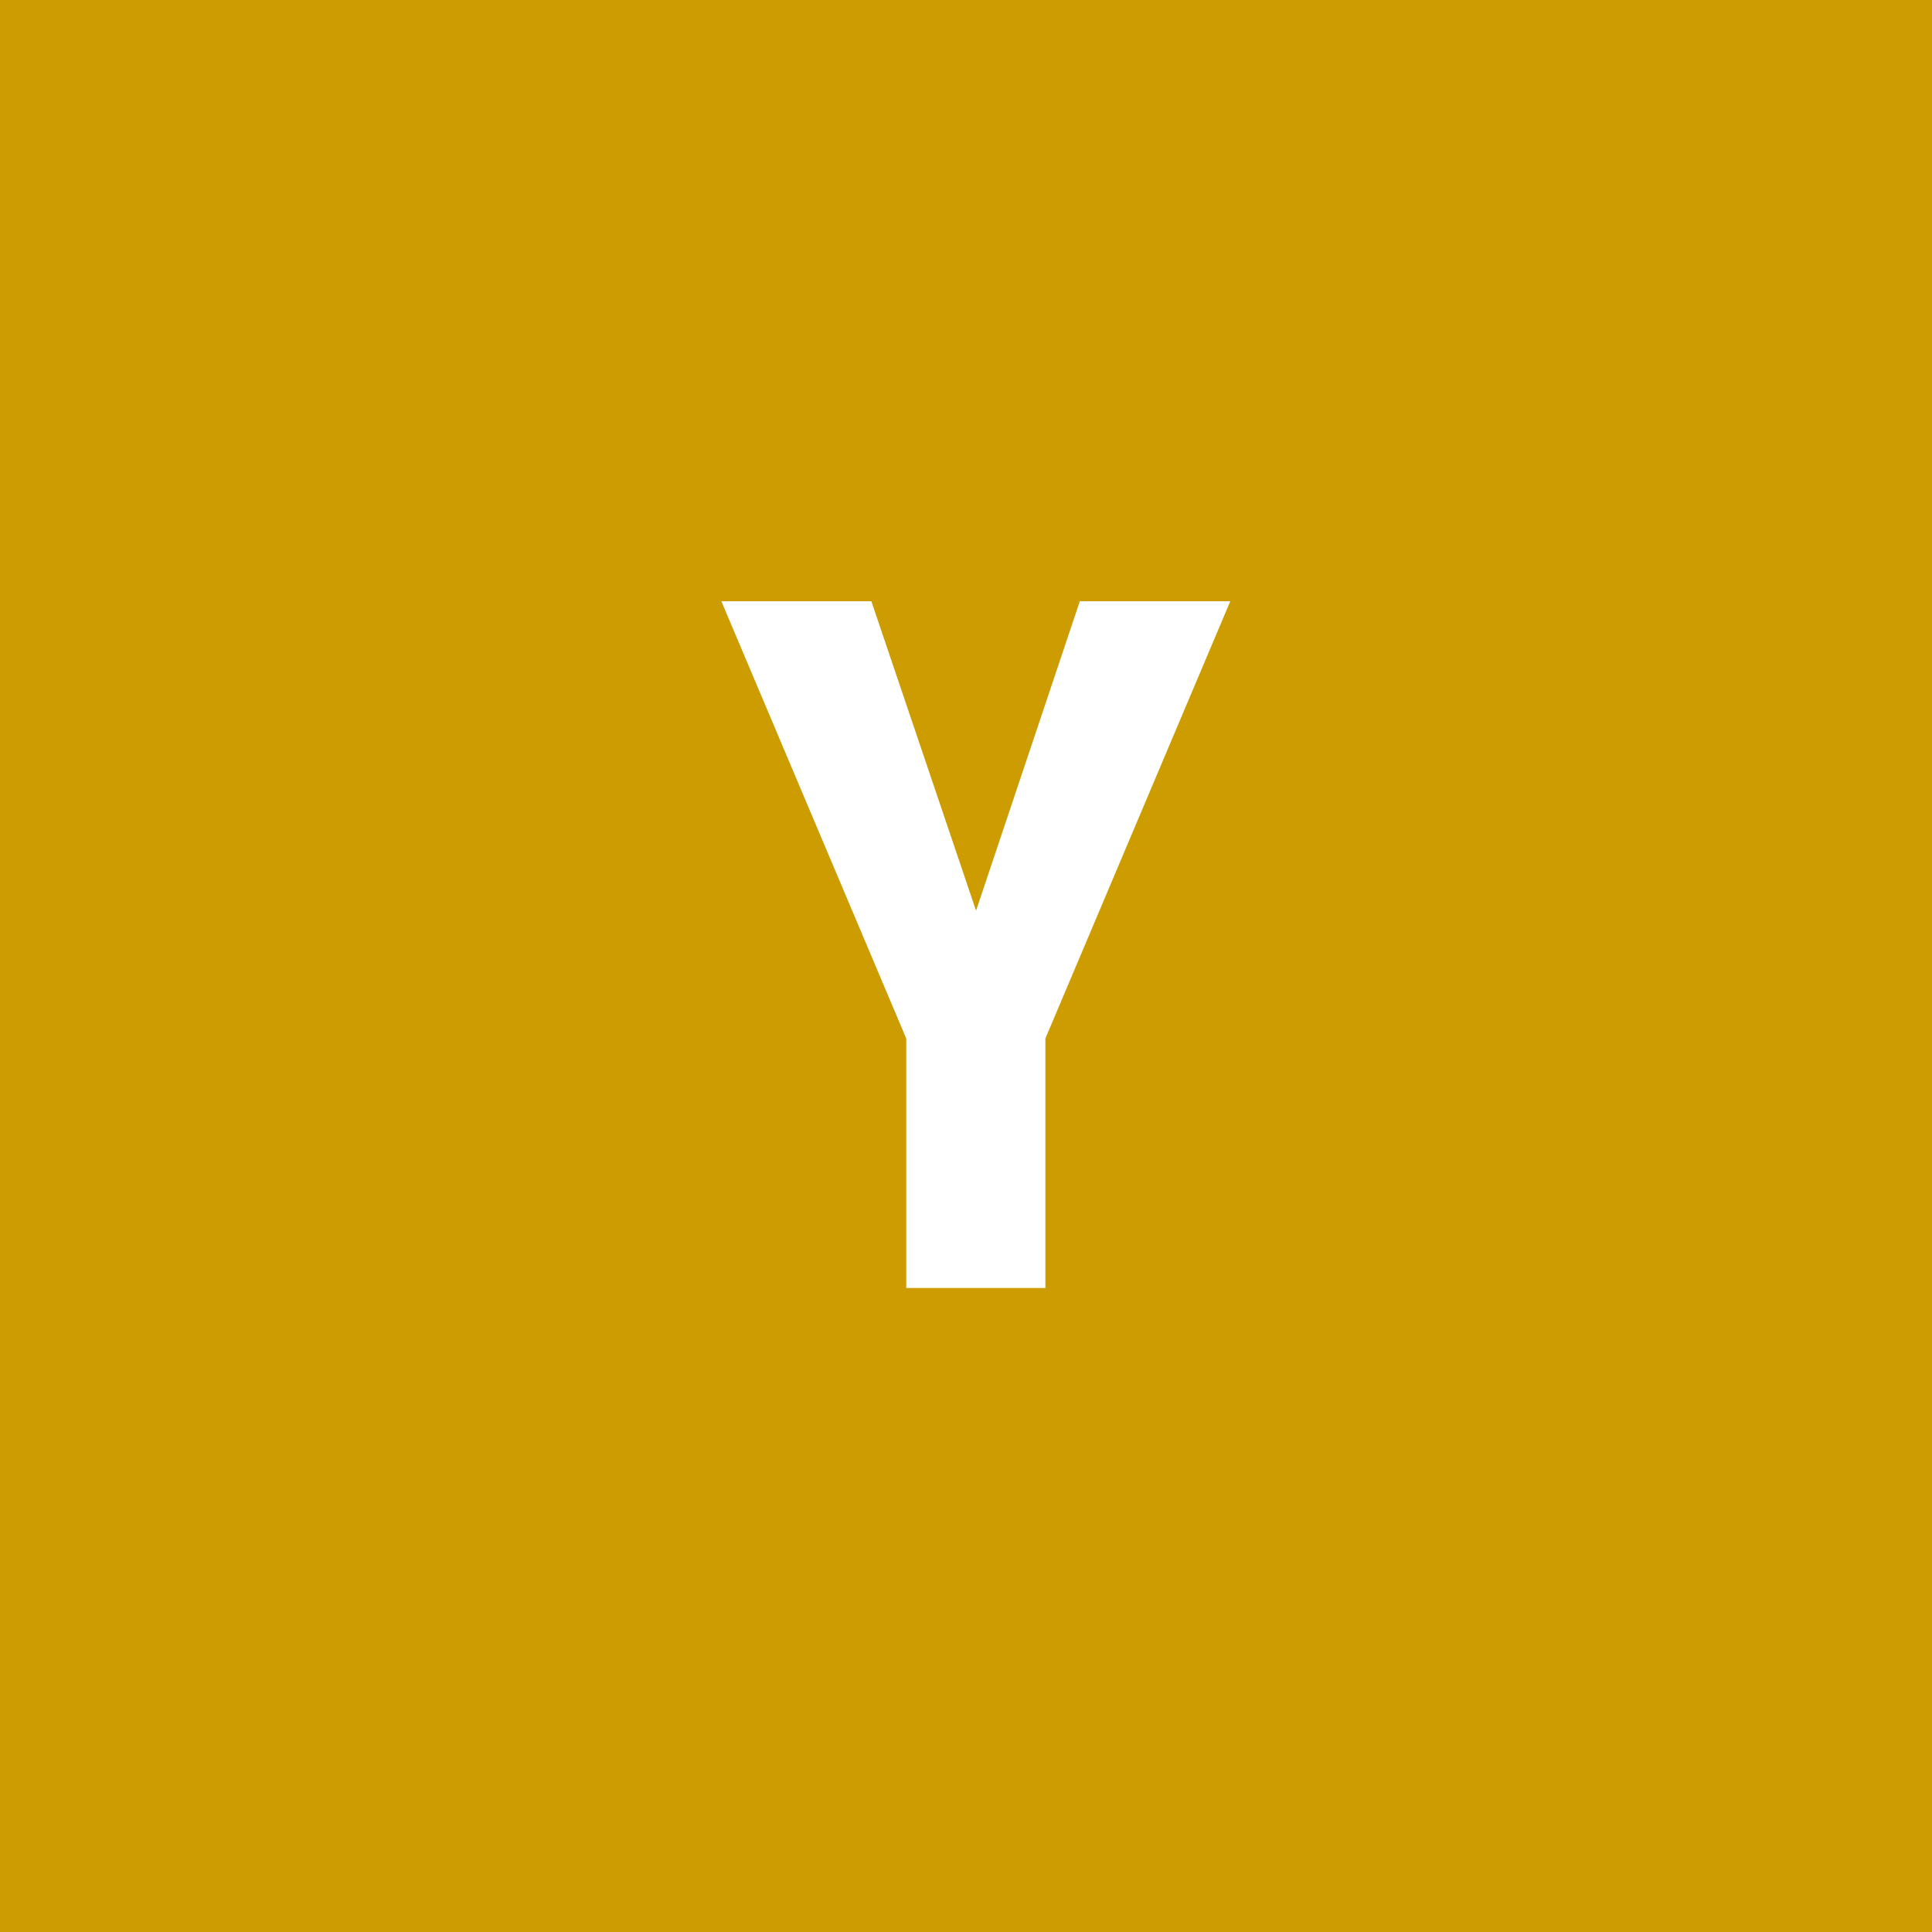 <svg width="96" height="96" viewBox="0 0 96 96" fill="none" xmlns="http://www.w3.org/2000/svg">
<rect x="0" y="0" width="96" height="96" fill="#333333" stroke="none"/>
<g clip-path="url(#clip0_1_1529)">
<path d="M96 0H0V96H96V0Z" fill="#CC9C00"/>
<path d="M43.297 29.875L48.5 45.25L53.656 29.875H61.133L51.945 51.602V64H45.031V51.602L35.844 29.875H43.297Z" fill="white"/>
</g>
<defs>
<clipPath id="clip0_1_1529">
<rect width="96" height="96" fill="white"/>
</clipPath>
</defs>
</svg>
